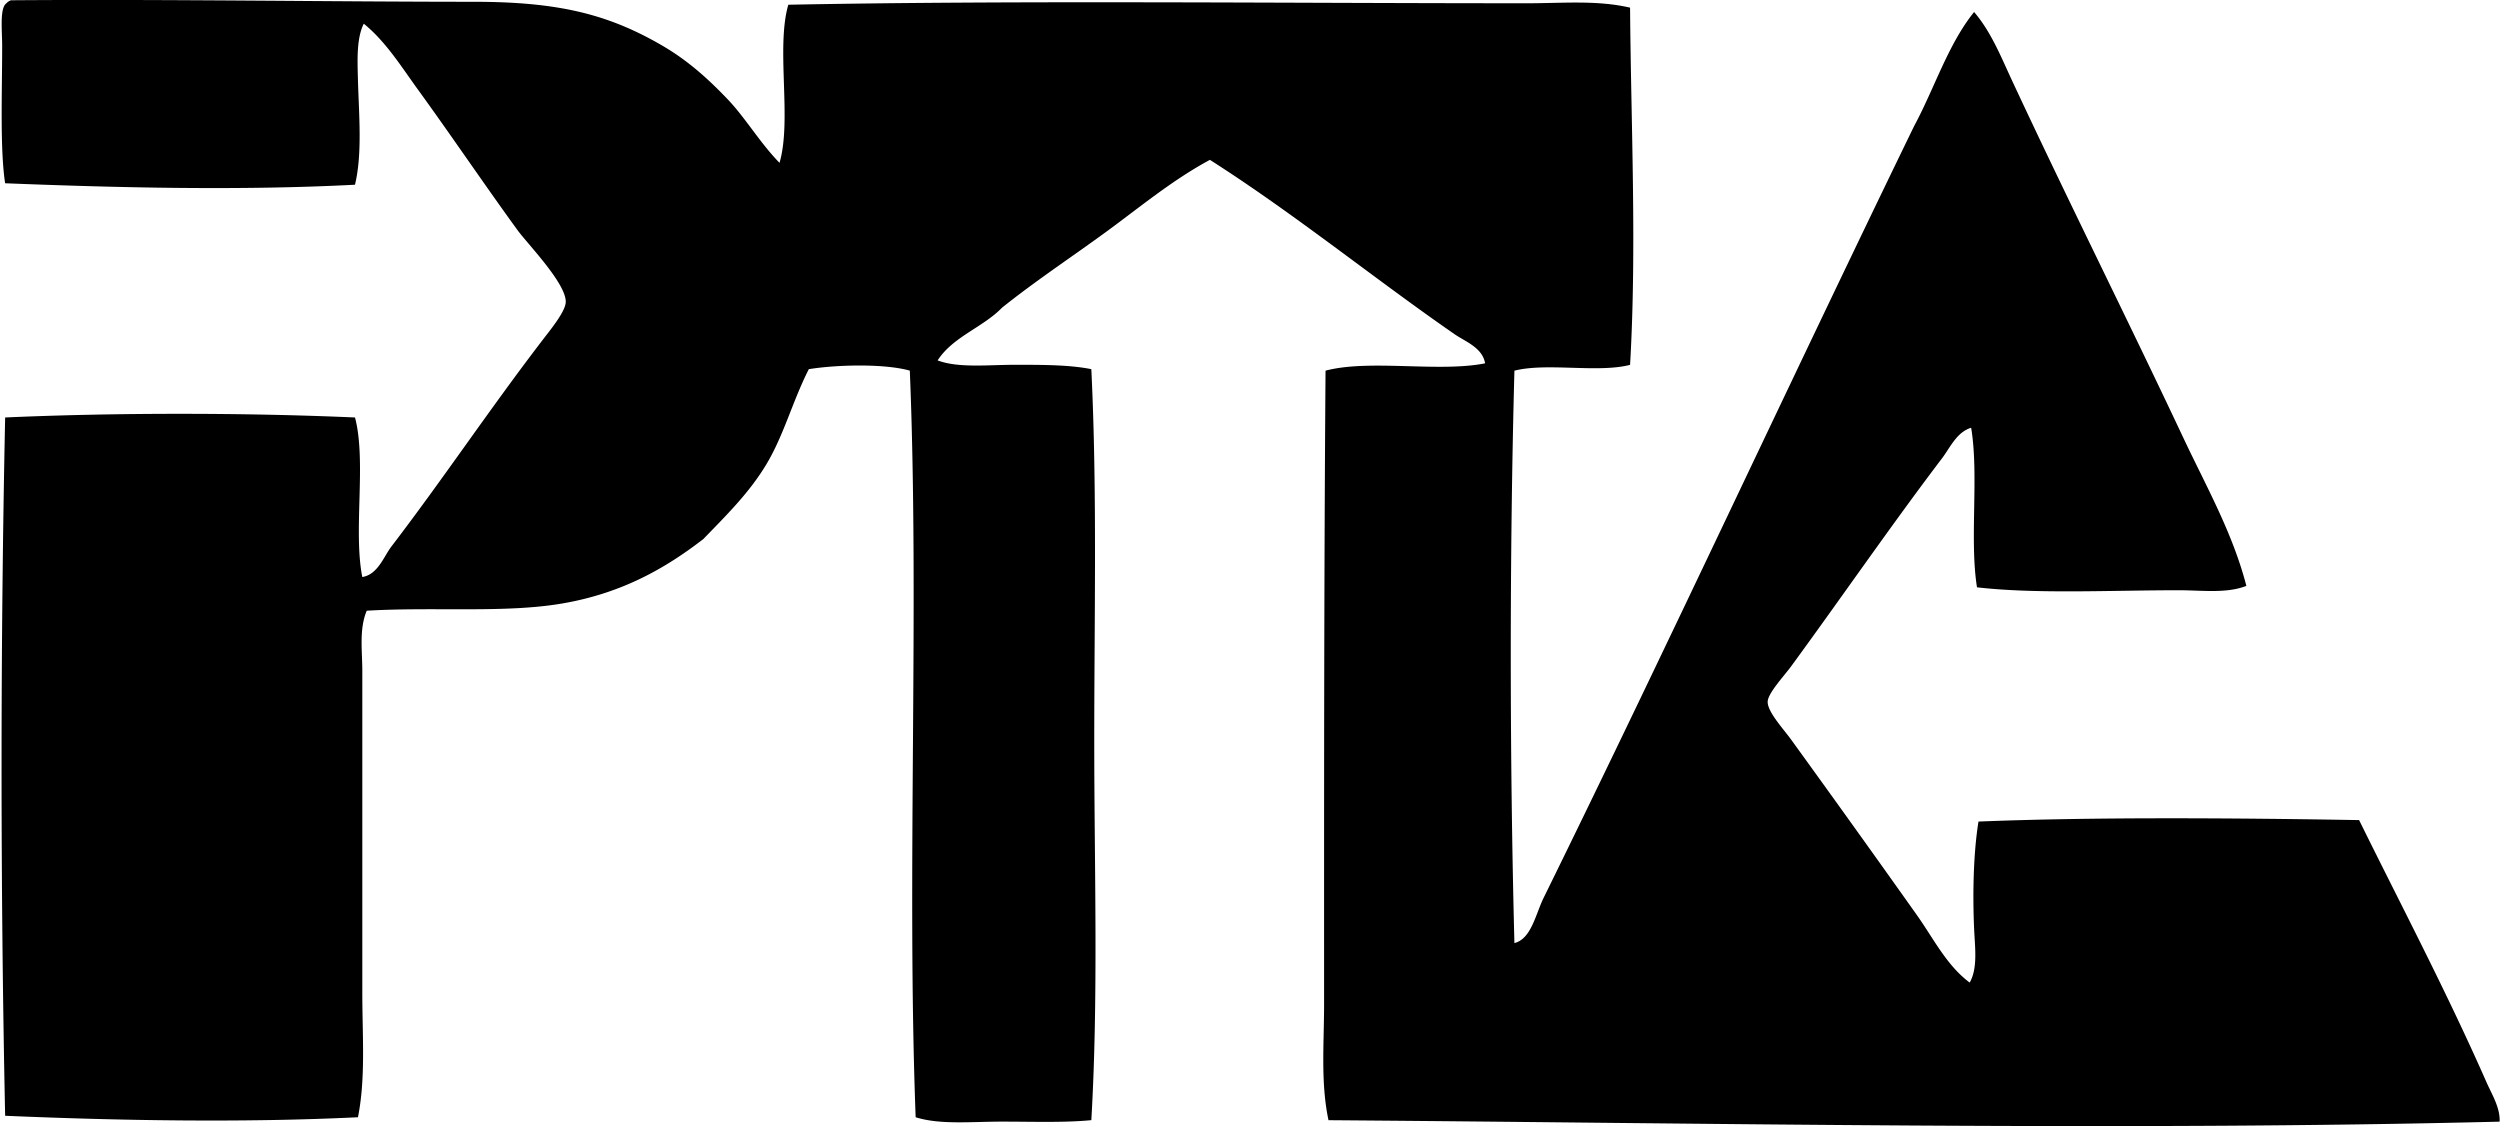 <svg xmlns="http://www.w3.org/2000/svg" width="444" height="200" fill="none" viewBox="0 0 444 200">
  <path fill="#000" fill-rule="evenodd" d="M138.444 28.919c2.228-7.653-.662-20.42 1.561-28.078 41.087-.799 87.287-.26 131.301-.26 6.113 0 12.348-.587 18.196.779.154 20.742 1.207 42.648 0 63.438-5.71 1.482-14.819-.434-20.541 1.037-.873 32.566-.852 68.816 0 101.657 3.001-.757 3.742-5.091 5.198-8.061 22.092-44.929 43.839-91.87 65.777-137.017 3.615-6.7 6.055-14.576 10.665-20.281 3.028 3.525 4.817 8.05 6.759 12.22 9.807 21.044 20.414 42.189 30.417 63.439 4.028 8.553 8.754 16.878 11.178 26.257-3.509 1.392-7.891.783-11.961.778-12.205 0-25.257.698-35.879-.519-1.35-8.437.365-19.948-1.038-28.337-2.572.773-3.736 3.53-5.197 5.457-8.95 11.787-17.646 24.431-26.781 36.921-1.202 1.641-4.086 4.727-4.16 6.241-.085 1.783 2.752 4.811 4.16 6.758a3840.41 3840.41 0 0 1 22.361 31.201c2.948 4.154 5.256 8.907 9.358 11.956 1.461-2.588.931-6.177.783-9.617-.28-6.42-.106-13.502.778-18.979 20.186-.816 45.12-.646 67.598-.26 7.511 15.238 15.609 30.618 22.616 46.539.963 2.175 2.456 4.546 2.339 7.018-67.227 1.678-140.997.243-207.992-.259-1.413-6.648-.783-13.671-.783-20.541 0-37.647-.026-74.506.259-112.576 7.818-2.07 20.102.339 28.337-1.302-.465-2.794-3.53-3.864-5.456-5.197-14.306-9.908-28.385-21.356-43.416-30.941-6.775 3.646-12.602 8.547-18.72 12.998-6.05 4.404-12.338 8.57-18.202 13.259-3.414 3.52-8.717 5.144-11.437 9.363 3.715 1.391 8.907.777 13.776.777 4.838 0 9.681 0 13.523.778 1.053 21.86.514 43.999.519 66.297.005 22.547.751 45.226-.519 67.079-4.816.466-10.389.26-15.862.26-5.43 0-11.051.587-15.338-.778-1.614-42.892.688-90.532-1.038-132.598-4.546-1.276-13.009-1.059-17.936-.26-2.896 5.69-4.415 11.687-7.542 16.9-3.07 5.118-7.199 9.135-11.179 13.258-6.653 5.139-14.359 9.601-24.96 11.438-10.241 1.773-22.716.587-34.836 1.302-1.371 3.292-.784 7.103-.784 10.659v57.198c0 7.601.614 15.153-.772 22.103-20.457 1-42.665.592-62.66-.26-.853-40.78-.842-83.561 0-124.018 19.508-.868 42.627-.863 62.136 0 2.058 7.823-.34 20.096 1.296 28.337 2.779-.46 3.795-3.626 5.198-5.462 9.082-11.861 17.524-24.526 27.04-36.916 1.445-1.874 3.885-4.901 3.895-6.5.027-3.334-6.806-10.305-8.574-12.74-6.05-8.33-11.712-16.73-17.683-24.96-2.974-4.096-5.684-8.5-9.616-11.697-1.281 2.567-1.138 6.362-1.038 9.882.17 6.266.81 13.205-.524 18.72-20.36 1.059-42.029.535-62.136-.26C-.018 26.29.384 16.546.384 8.11c0-2.69-.47-6.733.778-7.538.19-.243.477-.397.778-.524 27.374-.211 56.569.265 82.175.27 14.877.006 23.79 2.117 33.539 7.802 4.488 2.62 7.987 5.774 11.438 9.363 3.324 3.45 5.721 7.7 9.352 11.437Z" clip-rule="evenodd"/>
</svg>
